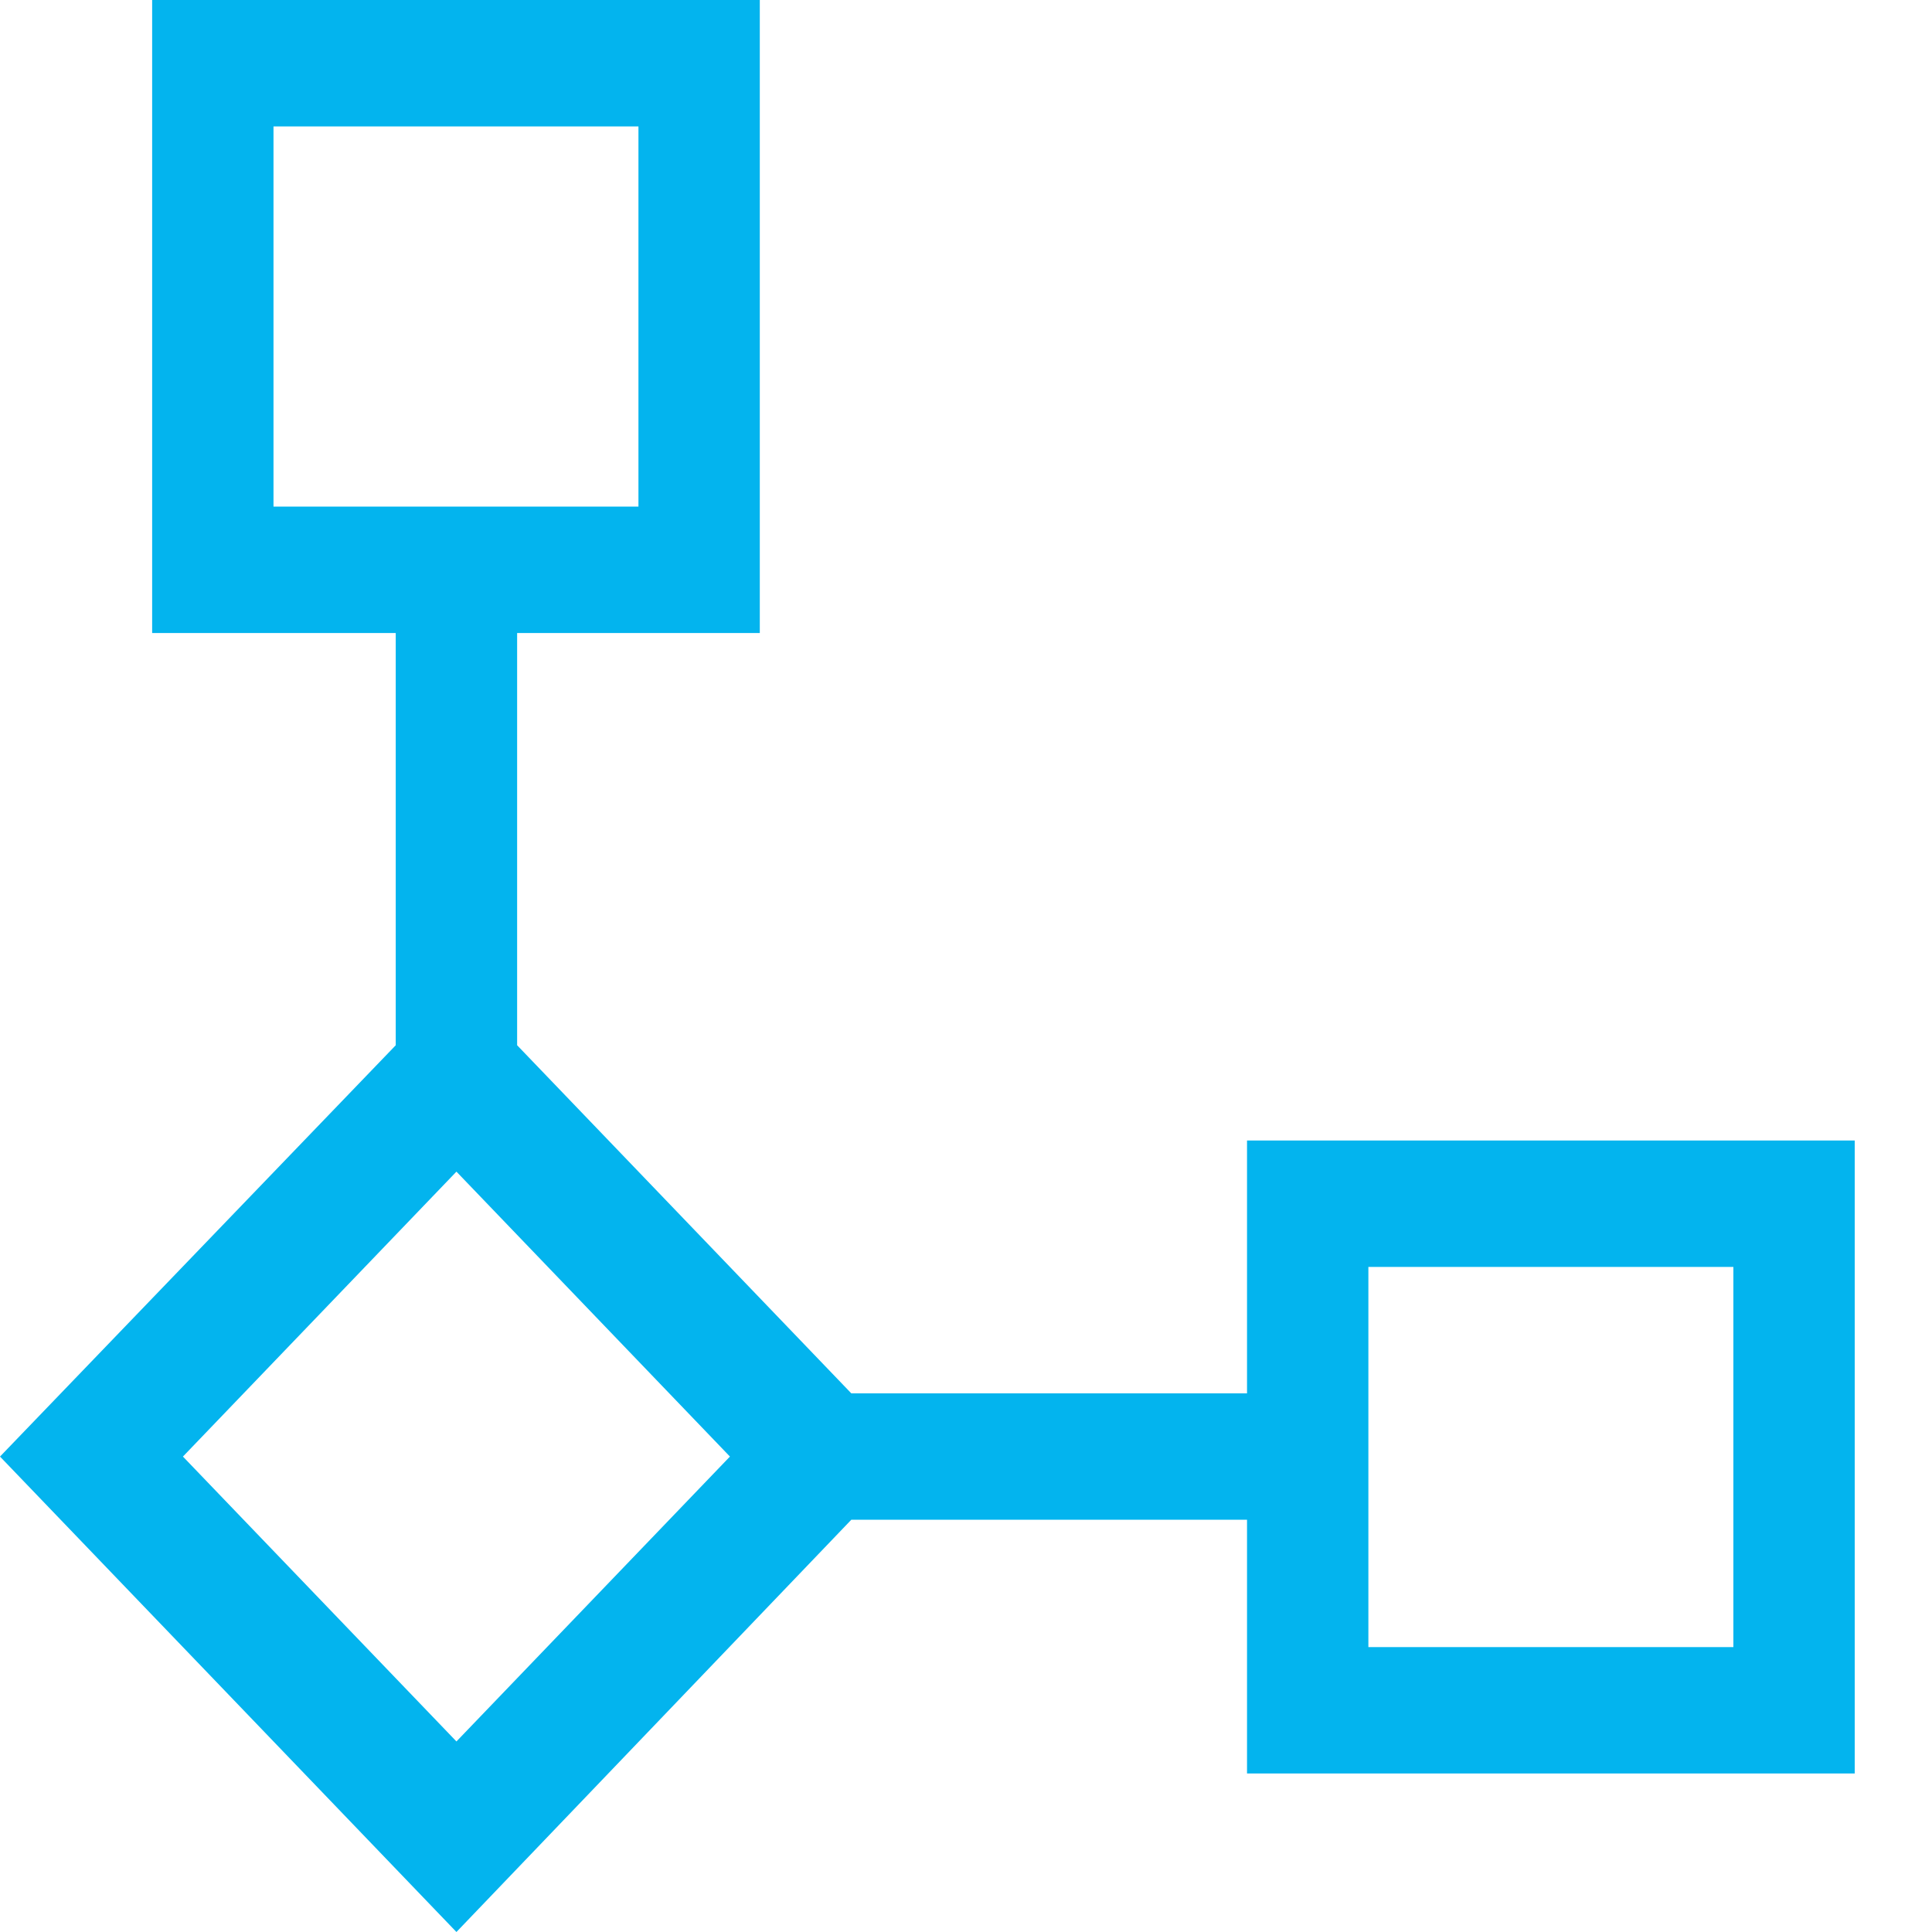 <svg width="48px" height="48px" viewBox="0 0 48 48" version="1.1" xmlns="http://www.w3.org/2000/svg" xmlns:xlink="http://www.w3.org/1999/xlink">
  <g stroke="none" stroke-width="1" fill="none" fill-rule="evenodd">
        <g transform="translate(-1266, -1775)" fill="#03B4EE" fill-rule="nonzero">
            <g transform="translate(1266, 1775)">
                <path d="M33.997,16.523 L33.997,7.078 L43.065,7.078 L43.065,16.523 L33.997,16.523 Z M11.34,18.891 L4.545,11.812 L11.34,4.734 L18.135,11.812 L11.34,18.891 Z M15.862,35.414 L15.862,44.859 L6.795,44.859 L6.795,35.414 L15.862,35.414 Z M30.982,13.383 L30.982,19.664 L46.08,19.664 L46.08,3.938 L30.982,3.938 L30.982,10.242 L21.15,10.242 L11.34,0 L0,11.812 L9.832,22.031 L9.832,32.273 L3.78,32.273 L3.78,48 L18.877,48 L18.877,32.273 L12.848,32.273 L12.848,22.031 L21.15,13.383 L30.982,13.383 Z" transform="translate(23.04, 24) scale(-1, 1) rotate(-180) translate(-23.04, -24) "></path>
            </g>
        </g>
    </g>
</svg>